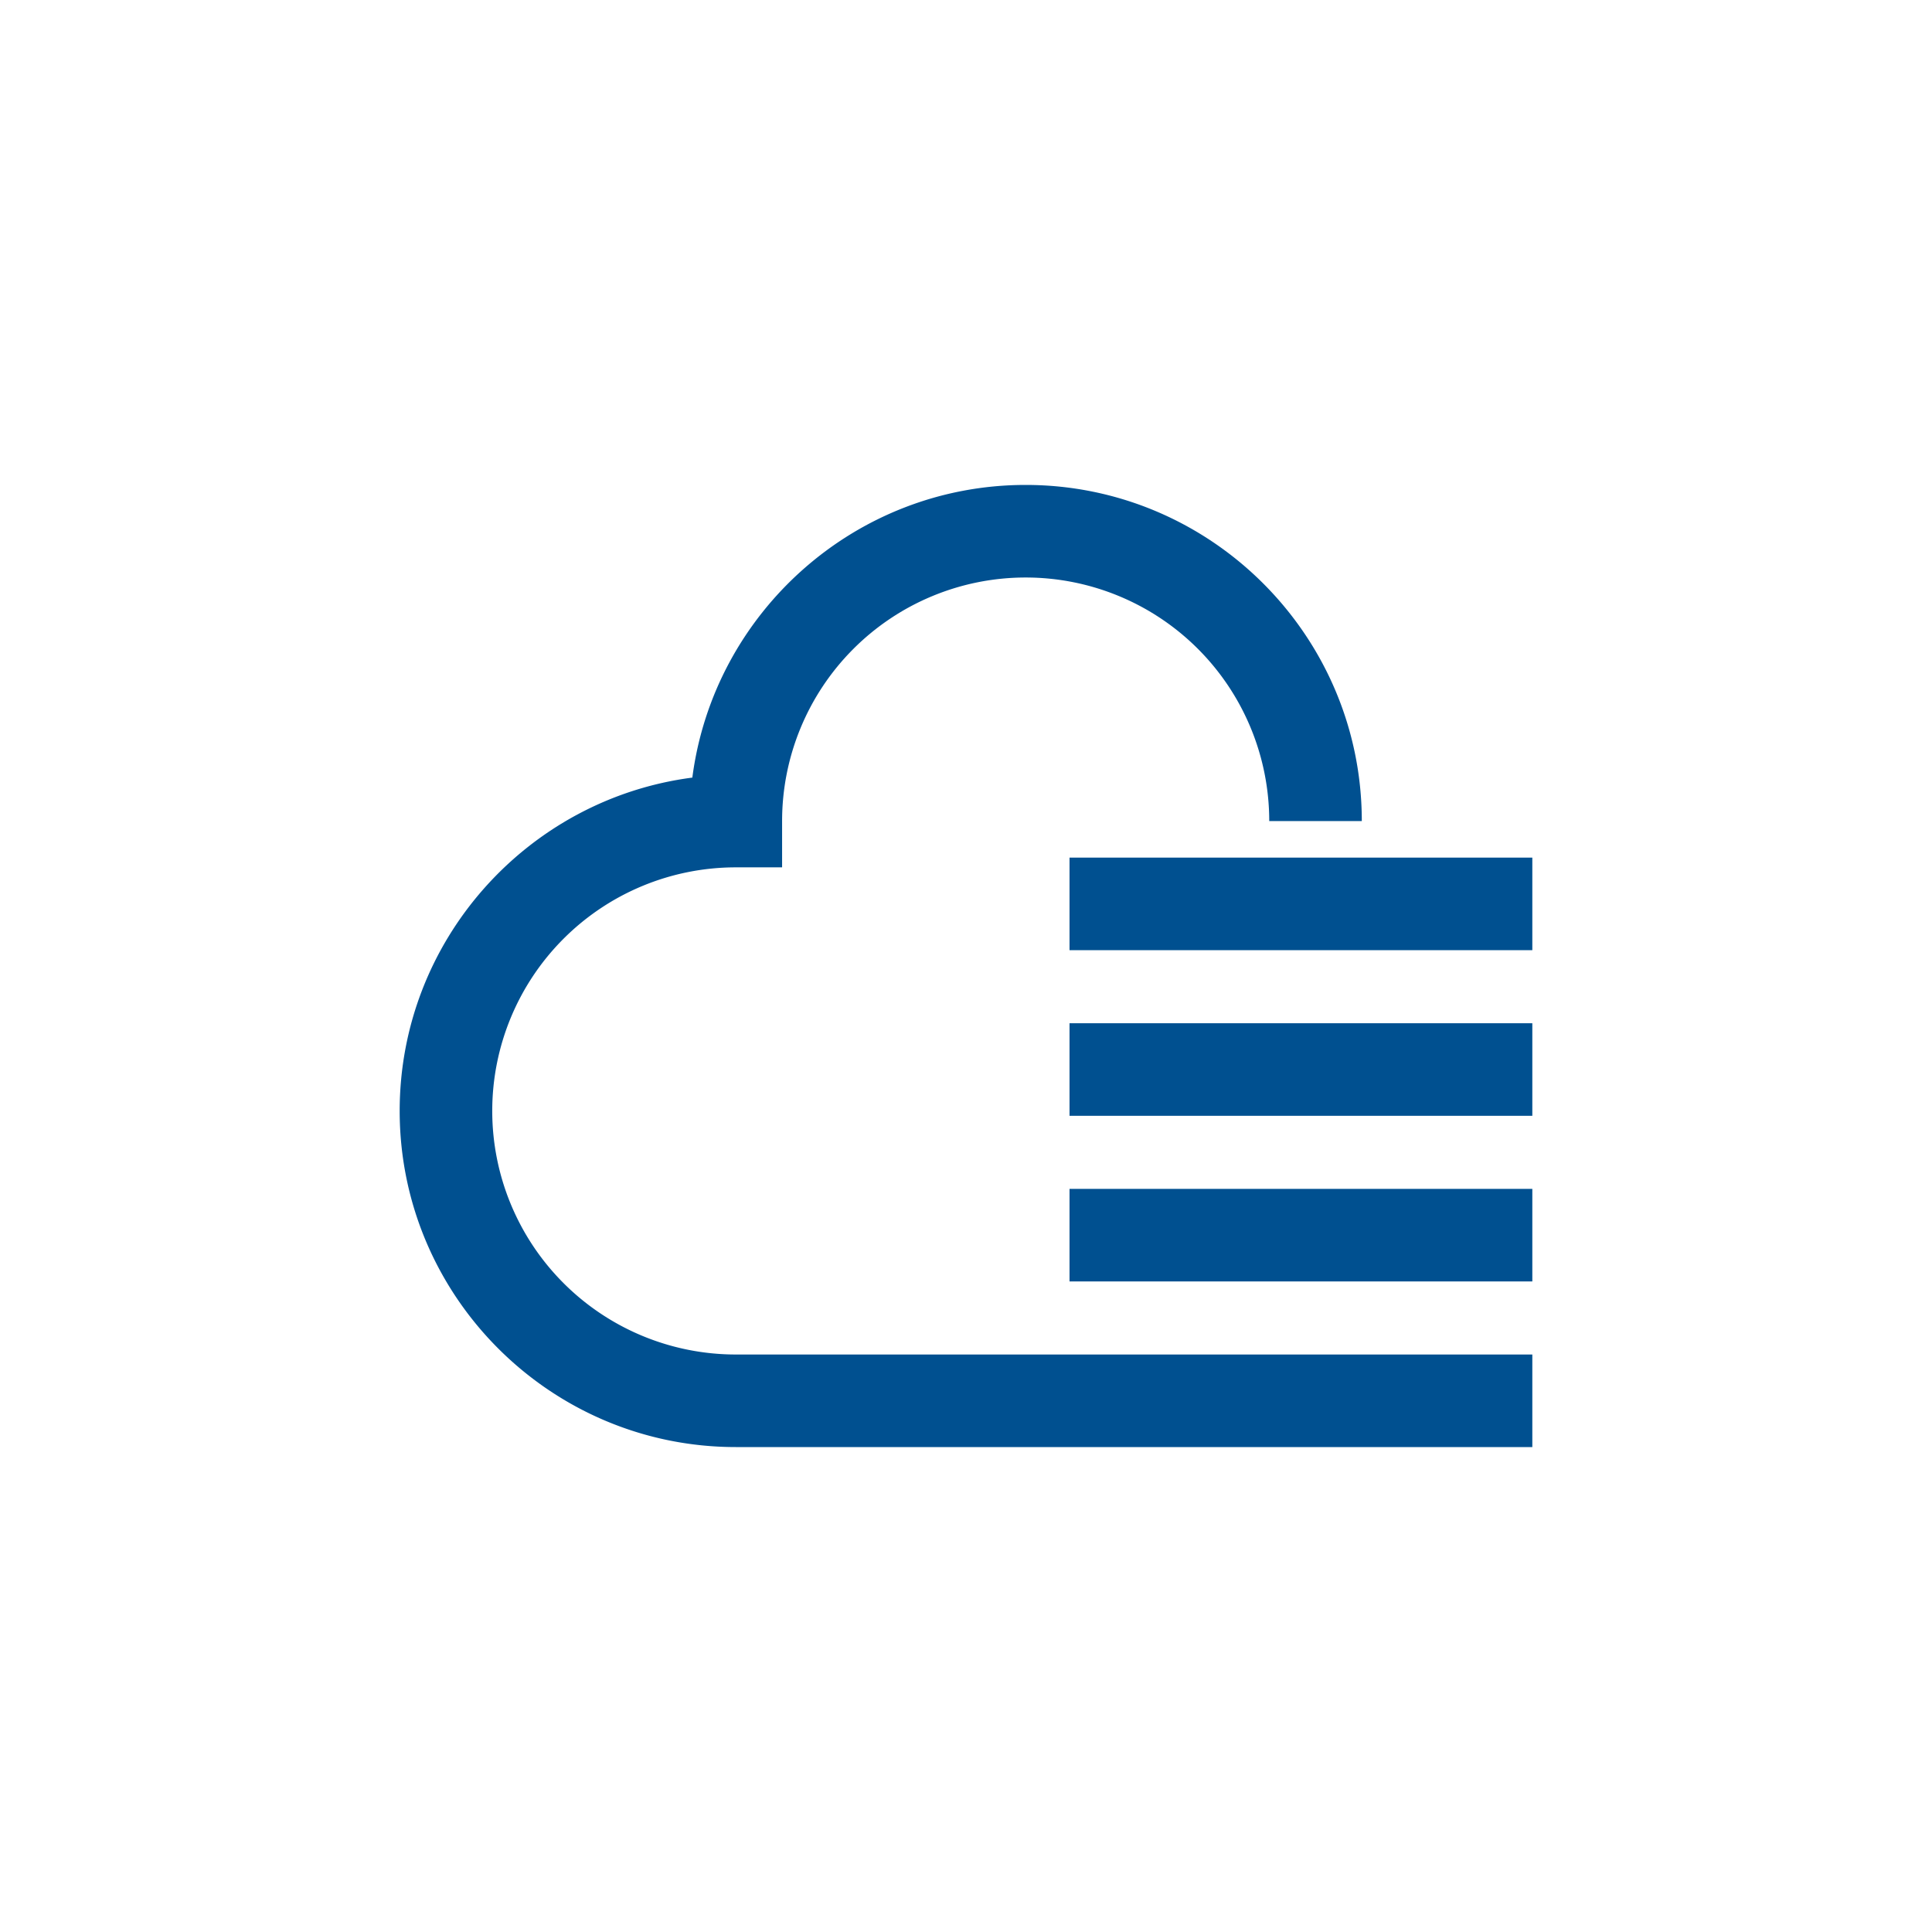 
<svg id="Icon_Black" data-name="Icon Black" xmlns="http://www.w3.org/2000/svg" viewBox="0 0 1000 1000"><title>Riven Cloud</title><path d="M793.128,749H380.859c-95.936,0-173.987-78.046-173.987-173.981,0-88.315,66.132-161.466,151.482-172.536C369.419,317.133,442.581,251,530.891,251c95.935,0,173.975,78.051,173.975,173.987H656.957a126.072,126.072,0,1,0-252.144,0v23.954H380.859a126.075,126.075,0,1,0,0,252.15H793.128Z" style="fill:#005090"/><rect x="553.582" y="615.361" width="239.546" height="47.909" style="fill:#005090"/><rect x="553.582" y="529.63" width="239.546" height="47.909" style="fill:#005090"/><rect x="553.582" y="443.9" width="239.546" height="47.909" style="fill:#005090"/></svg>